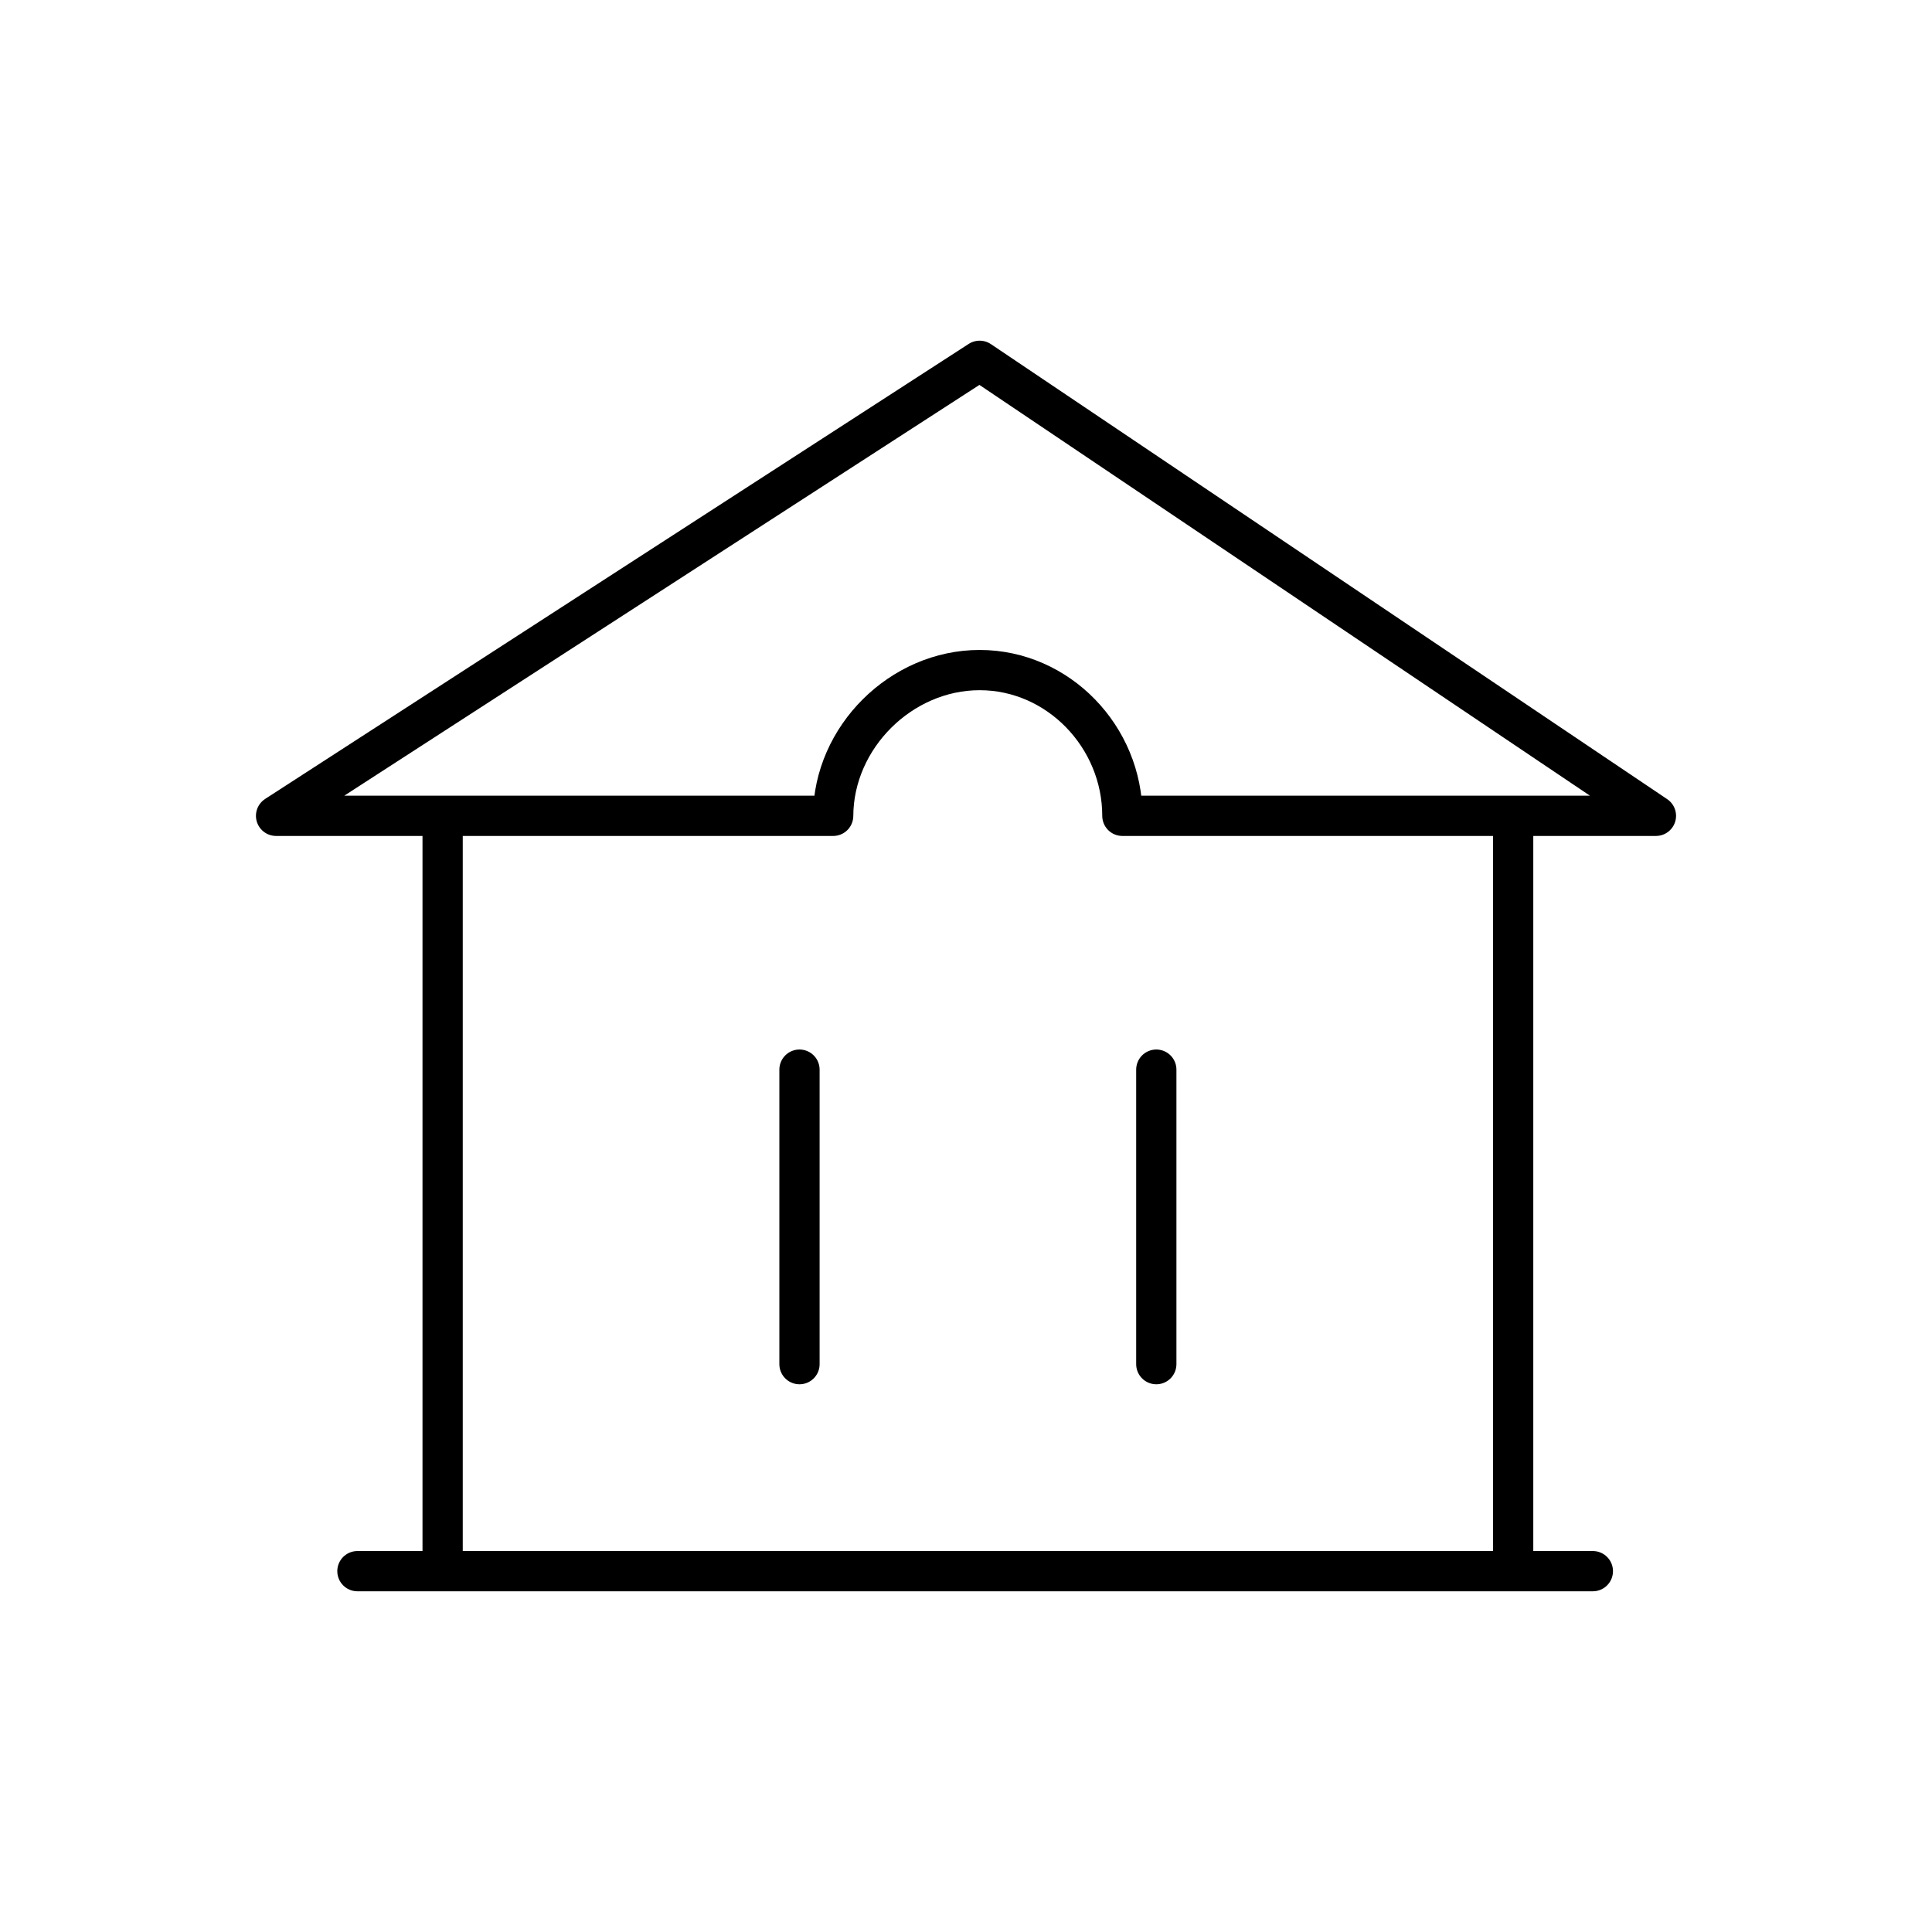 <svg width="48" height="48" viewBox="0 0 48 48" fill="none" xmlns="http://www.w3.org/2000/svg">
<path d="M8.88 39.035H39.574M10.997 38.816V20.269M19.863 33.892V32.377V26.575M28.728 33.892V26.575M37.594 38.816V20.269M6.859 20.269L24.339 8.964L41.141 20.269H28.728H27.885C27.885 18.31 26.297 16.648 24.339 16.648C22.385 16.648 20.708 18.318 20.7 20.269H19.863H6.859Z" stroke="black" stroke-linecap="round" stroke-linejoin="round"/>
</svg>
